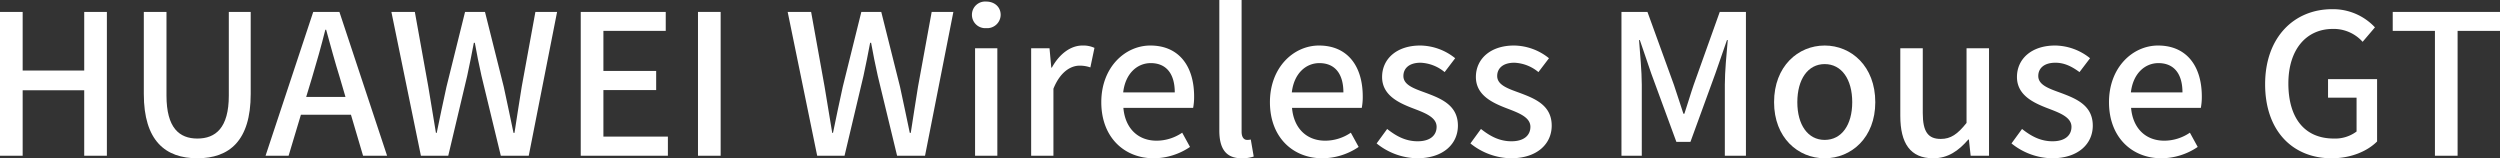 <svg xmlns="http://www.w3.org/2000/svg" width="767.629" height="48.599" viewBox="0 0 767.629 48.599">
  <rect x="0" y="0" width="767.629" height="48.599" fill="#333333" stroke="none"/>
  <g id="HUAWEI_Wireless_Mouse_GT" data-name="HUAWEI Wireless Mouse GT" transform="translate(98.417 -368.28)" style="isolation: isolate">
    <g id="组_34643" data-name="组 34643" style="isolation: isolate">
      <path id="路径_2231" data-name="路径 2231" d="M-98.417,371.94h6.959v18h18.9v-18h6.96V416.1h-6.96V396h-18.9v20.1h-6.959Z" fill="#fff"/>
      <path id="路径_2232" data-name="路径 2232" d="M-54.258,397.14v-25.2h6.96v25.679c0,9.96,3.96,13.2,9.479,13.2,5.58,0,9.66-3.24,9.66-13.2V371.94h6.72v25.2c0,14.4-6.6,19.739-16.38,19.739S-54.258,411.539-54.258,397.14Z" fill="#fff"/>
      <path id="路径_2233" data-name="路径 2233" d="M9.34,403.5H-6.019L-9.8,416.1h-7.079L-2.239,371.94H5.8L20.44,416.1H13.061Zm-1.679-5.46L5.921,392.1c-1.5-4.8-2.82-9.72-4.2-14.7h-.24c-1.26,5.04-2.64,9.9-4.08,14.7l-1.8,5.939Z" fill="#fff"/>
      <path id="路径_2234" data-name="路径 2234" d="M21.761,371.94h7.2L33.1,394.92l2.339,14.159h.24c.96-4.74,1.98-9.479,3-14.159l5.7-22.98H50.5l5.759,22.98c1.02,4.619,1.98,9.359,3,14.159h.3c.719-4.8,1.5-9.54,2.219-14.159l4.2-22.98h6.66l-8.7,44.159h-8.58L49.42,391.56c-.78-3.48-1.44-6.78-2.04-10.14h-.3c-.6,3.36-1.32,6.66-2.04,10.14L39.22,416.1h-8.4Z" fill="#fff"/>
      <path id="路径_2235" data-name="路径 2235" d="M79.9,371.94H106v5.82H86.86v12.3h16.2v5.879H86.86v14.28h19.8v5.88H79.9Z" fill="#fff"/>
      <path id="路径_2236" data-name="路径 2236" d="M115.9,371.94h6.959V416.1H115.9Z" fill="#fff"/>
      <path id="路径_2237" data-name="路径 2237" d="M143.439,371.94h7.2l4.14,22.98,2.34,14.159h.239c.96-4.74,1.98-9.479,3-14.159l5.7-22.98h6.12l5.759,22.98c1.021,4.619,1.98,9.359,3,14.159h.3c.721-4.8,1.5-9.54,2.221-14.159l4.2-22.98h6.66l-8.7,44.159h-8.579L171.1,391.56c-.78-3.48-1.44-6.78-2.04-10.14h-.3c-.6,3.36-1.32,6.66-2.04,10.14L160.9,416.1h-8.4Z" fill="#fff"/>
      <path id="路径_2238" data-name="路径 2238" d="M200.019,372.841a4.054,4.054,0,0,1,4.379-4.08c2.52,0,4.44,1.62,4.44,4.08a4.139,4.139,0,0,1-4.44,4.079A4.087,4.087,0,0,1,200.019,372.841Zm.96,10.259h6.839v33h-6.839Z" fill="#fff"/>
      <path id="路径_2239" data-name="路径 2239" d="M218.2,383.1h5.64l.54,5.94h.18c2.339-4.26,5.82-6.78,9.36-6.78a8.226,8.226,0,0,1,3.72.719l-1.26,6a9.8,9.8,0,0,0-3.3-.54c-2.7,0-5.94,1.861-8.04,7.081V416.1H218.2Z" fill="#fff"/>
      <path id="路径_2240" data-name="路径 2240" d="M239.738,399.659c0-10.739,7.32-17.4,15.06-17.4,8.76,0,13.439,6.3,13.439,15.659a17.834,17.834,0,0,1-.3,3.48H246.518c.54,6.3,4.5,10.08,10.2,10.08a14.008,14.008,0,0,0,7.859-2.46l2.4,4.379a20.025,20.025,0,0,1-11.161,3.481C246.878,416.879,239.738,410.519,239.738,399.659Zm22.56-3c0-5.7-2.58-9-7.38-9-4.14,0-7.8,3.18-8.46,9Z" fill="#fff"/>
      <path id="路径_2241" data-name="路径 2241" d="M275.978,408.359V368.28h6.839v40.439c0,1.86.84,2.52,1.68,2.52a4.8,4.8,0,0,0,1.141-.12l.9,5.22a11.082,11.082,0,0,1-3.72.54C277.838,416.879,275.978,413.7,275.978,408.359Z" fill="#fff"/>
      <path id="路径_2242" data-name="路径 2242" d="M291.518,399.659c0-10.739,7.319-17.4,15.059-17.4,8.76,0,13.44,6.3,13.44,15.659a17.914,17.914,0,0,1-.3,3.48H298.3c.54,6.3,4.5,10.08,10.2,10.08a14.006,14.006,0,0,0,7.859-2.46l2.4,4.379a20.024,20.024,0,0,1-11.16,3.481C298.657,416.879,291.518,410.519,291.518,399.659Zm22.559-3c0-5.7-2.58-9-7.38-9-4.139,0-7.8,3.18-8.46,9Z" fill="#fff"/>
      <path id="路径_2243" data-name="路径 2243" d="M324.277,412.318l3.24-4.439c2.94,2.34,5.82,3.78,9.36,3.78,3.959,0,5.819-1.92,5.819-4.44,0-3-3.719-4.32-7.319-5.7-4.38-1.681-9.42-4.021-9.42-9.6,0-5.521,4.439-9.66,11.7-9.66a17.369,17.369,0,0,1,10.74,3.9l-3.24,4.26a12.343,12.343,0,0,0-7.38-2.88c-3.6,0-5.279,1.8-5.279,4.08,0,2.819,3.42,3.9,7.02,5.22,4.619,1.739,9.719,3.779,9.719,10.019,0,5.52-4.38,10.02-12.54,10.02A20.293,20.293,0,0,1,324.277,412.318Z" fill="#fff"/>
      <path id="路径_2244" data-name="路径 2244" d="M353.077,412.318l3.239-4.439c2.941,2.34,5.821,3.78,9.361,3.78,3.959,0,5.819-1.92,5.819-4.44,0-3-3.72-4.32-7.319-5.7-4.38-1.681-9.42-4.021-9.42-9.6,0-5.521,4.439-9.66,11.7-9.66a17.371,17.371,0,0,1,10.74,3.9l-3.24,4.26a12.343,12.343,0,0,0-7.38-2.88c-3.6,0-5.279,1.8-5.279,4.08,0,2.819,3.42,3.9,7.019,5.22,4.621,1.739,9.72,3.779,9.72,10.019,0,5.52-4.38,10.02-12.54,10.02A20.293,20.293,0,0,1,353.077,412.318Z" fill="#fff"/>
      <path id="路径_2245" data-name="路径 2245" d="M399.455,371.94h7.981l8.1,22.32c1.02,2.939,1.92,5.939,2.94,8.939h.3c1.021-3,1.861-6,2.88-8.939l7.98-22.32h8.04V416.1h-6.48V394.26c0-3.96.54-9.66.9-13.68h-.24l-3.54,10.2-7.679,21.06h-4.321l-7.739-21.06-3.479-10.2h-.241c.3,4.02.84,9.72.84,13.68V416.1h-6.24Z" fill="#fff"/>
      <path id="路径_2246" data-name="路径 2246" d="M446.314,399.659c0-11.039,7.38-17.4,15.54-17.4s15.54,6.36,15.54,17.4c0,10.92-7.38,17.22-15.54,17.22S446.314,410.579,446.314,399.659Zm24,0c0-7.019-3.24-11.7-8.459-11.7-5.16,0-8.4,4.68-8.4,11.7,0,6.96,3.24,11.58,8.4,11.58C467.073,411.239,470.313,406.619,470.313,399.659Z" fill="#fff"/>
      <path id="路径_2247" data-name="路径 2247" d="M485.074,403.859V383.1h6.9v19.92c0,5.7,1.62,7.918,5.52,7.918,3.06,0,5.159-1.439,7.919-4.919V383.1h6.9v33h-5.64l-.539-4.98h-.181c-3,3.48-6.239,5.76-10.8,5.76C488.134,416.879,485.074,412.259,485.074,403.859Z" fill="#fff"/>
      <path id="路径_2248" data-name="路径 2248" d="M519.215,412.318l3.239-4.439c2.941,2.34,5.82,3.78,9.36,3.78,3.959,0,5.82-1.92,5.82-4.44,0-3-3.72-4.32-7.32-5.7-4.379-1.681-9.419-4.021-9.419-9.6,0-5.521,4.439-9.66,11.7-9.66a17.371,17.371,0,0,1,10.74,3.9l-3.24,4.26c-2.281-1.681-4.62-2.88-7.38-2.88-3.6,0-5.279,1.8-5.279,4.08,0,2.819,3.419,3.9,7.019,5.22,4.619,1.739,9.72,3.779,9.72,10.019,0,5.52-4.38,10.02-12.54,10.02A20.29,20.29,0,0,1,519.215,412.318Z" fill="#fff"/>
      <path id="路径_2249" data-name="路径 2249" d="M549.154,399.659c0-10.739,7.32-17.4,15.06-17.4,8.76,0,13.439,6.3,13.439,15.659a17.922,17.922,0,0,1-.3,3.48h-21.42c.54,6.3,4.5,10.08,10.2,10.08a14.008,14.008,0,0,0,7.859-2.46l2.4,4.379a20.025,20.025,0,0,1-11.161,3.481C556.294,416.879,549.154,410.519,549.154,399.659Zm22.56-3c0-5.7-2.58-9-7.38-9-4.14,0-7.8,3.18-8.46,9Z" fill="#fff"/>
      <path id="路径_2250" data-name="路径 2250" d="M597.093,394.14c0-14.4,8.88-23.039,20.579-23.039a17.617,17.617,0,0,1,13.14,5.58l-3.781,4.439a11.941,11.941,0,0,0-9.119-3.96c-8.22,0-13.68,6.36-13.68,16.739,0,10.5,4.86,16.92,13.98,16.92a10.954,10.954,0,0,0,6.96-2.16v-10.38h-8.76v-5.7h15.06v19.14c-2.941,2.94-7.92,5.16-13.98,5.16C605.673,416.879,597.093,408.6,597.093,394.14Z" fill="#fff"/>
      <path id="路径_2251" data-name="路径 2251" d="M649.232,377.76H636.273v-5.82h32.939v5.82h-13.02V416.1h-6.96Z" fill="#fff"/>
    </g>
  </g>
</svg>
